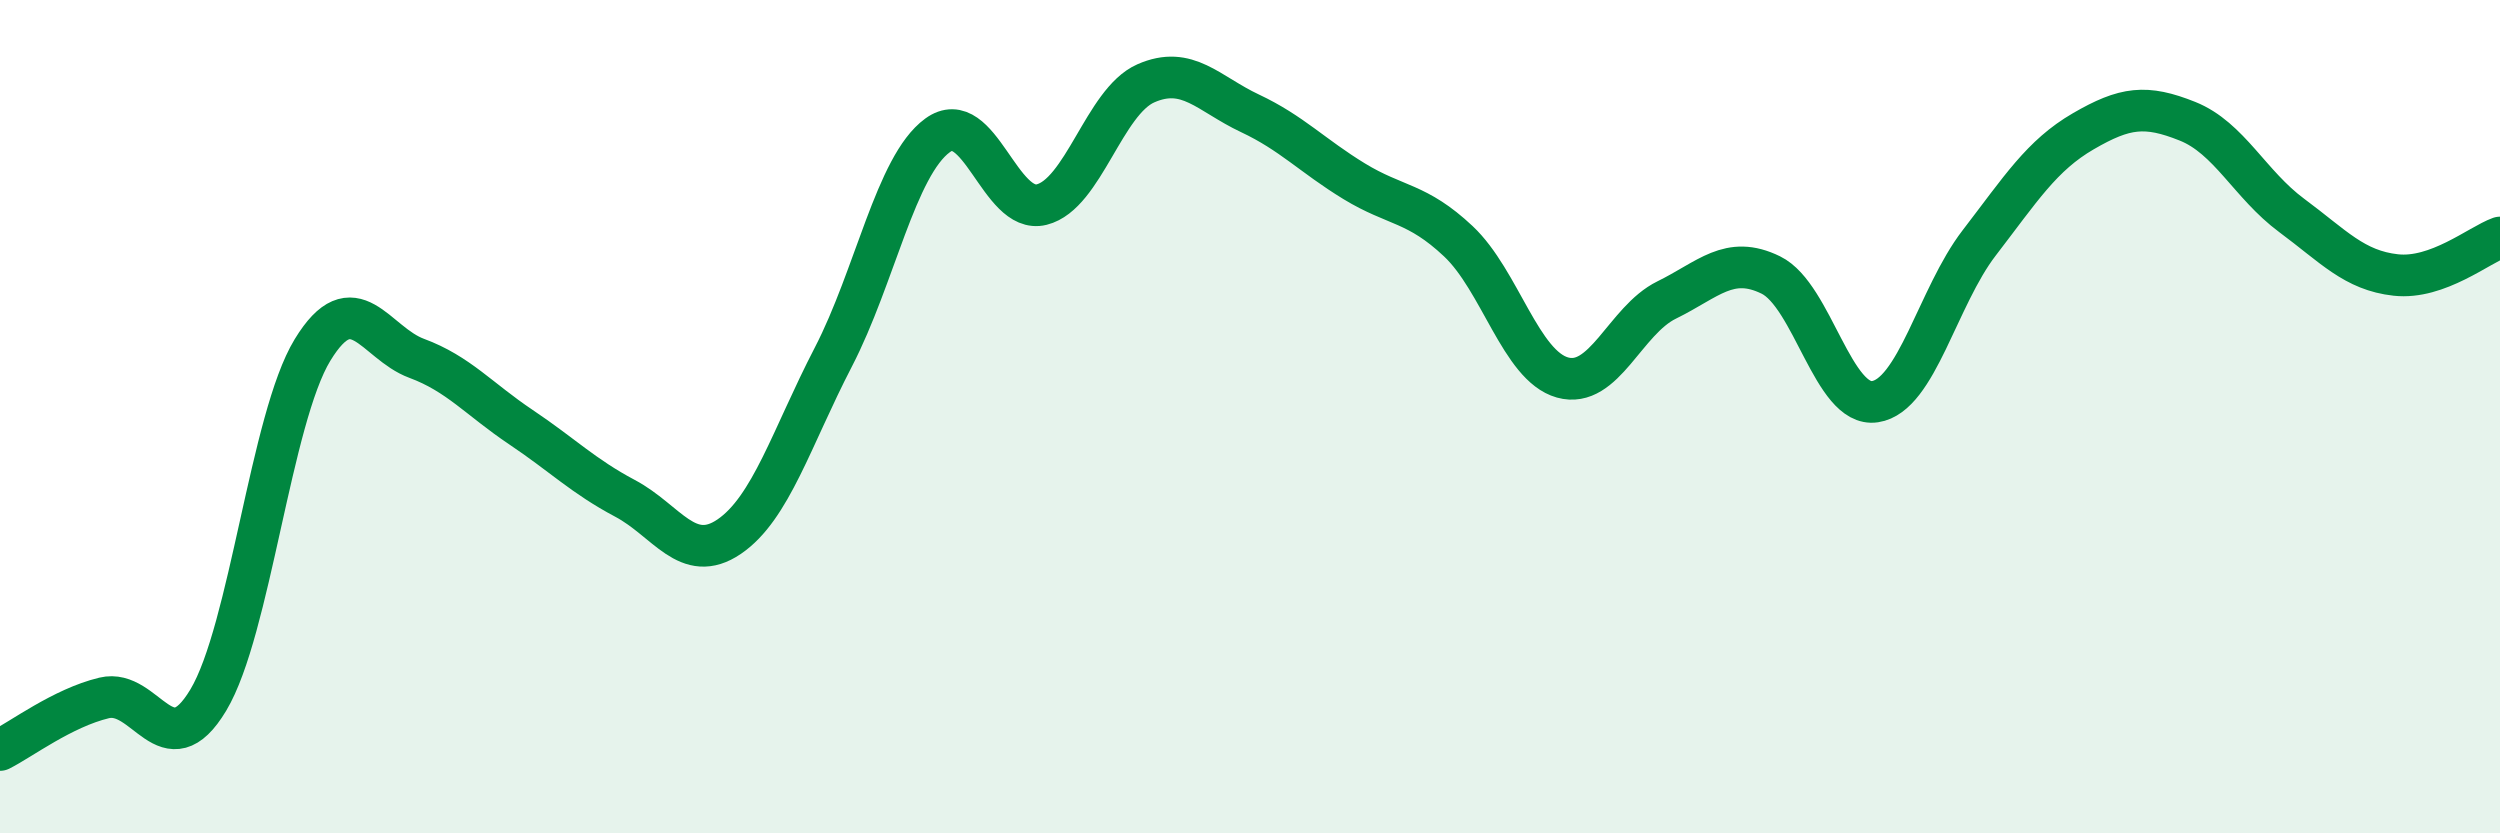 
    <svg width="60" height="20" viewBox="0 0 60 20" xmlns="http://www.w3.org/2000/svg">
      <path
        d="M 0,18 C 0.5,17.75 1.5,16.99 2.5,16.75 C 3.5,16.51 4,18.47 5,16.8 C 6,15.13 6.5,10.04 7.5,8.4 C 8.5,6.76 9,8.23 10,8.6 C 11,8.97 11.5,9.58 12.5,10.25 C 13.5,10.92 14,11.43 15,11.96 C 16,12.49 16.5,13.56 17.5,12.88 C 18.5,12.2 19,10.5 20,8.57 C 21,6.64 21.5,3.98 22.5,3.25 C 23.5,2.52 24,5.16 25,4.91 C 26,4.66 26.5,2.44 27.5,2 C 28.5,1.56 29,2.25 30,2.72 C 31,3.19 31.5,3.74 32.5,4.35 C 33.5,4.96 34,4.85 35,5.79 C 36,6.73 36.5,8.78 37.5,9.06 C 38.5,9.34 39,7.69 40,7.2 C 41,6.71 41.5,6.11 42.5,6.6 C 43.5,7.09 44,9.79 45,9.64 C 46,9.49 46.5,7.13 47.5,5.83 C 48.5,4.53 49,3.73 50,3.15 C 51,2.57 51.5,2.51 52.5,2.91 C 53.5,3.31 54,4.43 55,5.17 C 56,5.91 56.5,6.49 57.5,6.6 C 58.5,6.71 59.5,5.88 60,5.7L60 20L0 20Z"
        fill="#008740"
        opacity="0.1"
        stroke-linecap="round"
        stroke-linejoin="round"
      />
      <path
        d="M 0,18 C 0.5,17.75 1.5,16.99 2.5,16.75 C 3.5,16.51 4,18.47 5,16.8 C 6,15.13 6.5,10.04 7.5,8.4 C 8.5,6.76 9,8.23 10,8.6 C 11,8.97 11.5,9.58 12.5,10.25 C 13.5,10.92 14,11.43 15,11.96 C 16,12.49 16.5,13.56 17.5,12.88 C 18.5,12.2 19,10.5 20,8.57 C 21,6.64 21.5,3.98 22.5,3.25 C 23.5,2.52 24,5.16 25,4.91 C 26,4.66 26.5,2.44 27.5,2 C 28.5,1.56 29,2.25 30,2.72 C 31,3.19 31.5,3.74 32.5,4.35 C 33.5,4.96 34,4.85 35,5.79 C 36,6.73 36.5,8.78 37.5,9.06 C 38.5,9.34 39,7.69 40,7.2 C 41,6.71 41.5,6.11 42.5,6.6 C 43.5,7.09 44,9.79 45,9.64 C 46,9.49 46.5,7.13 47.5,5.83 C 48.5,4.53 49,3.73 50,3.15 C 51,2.57 51.5,2.51 52.5,2.91 C 53.5,3.31 54,4.43 55,5.17 C 56,5.91 56.5,6.49 57.5,6.6 C 58.5,6.71 59.5,5.88 60,5.7"
        stroke="#008740"
        stroke-width="1"
        fill="none"
        stroke-linecap="round"
        stroke-linejoin="round"
      />
    </svg>
  